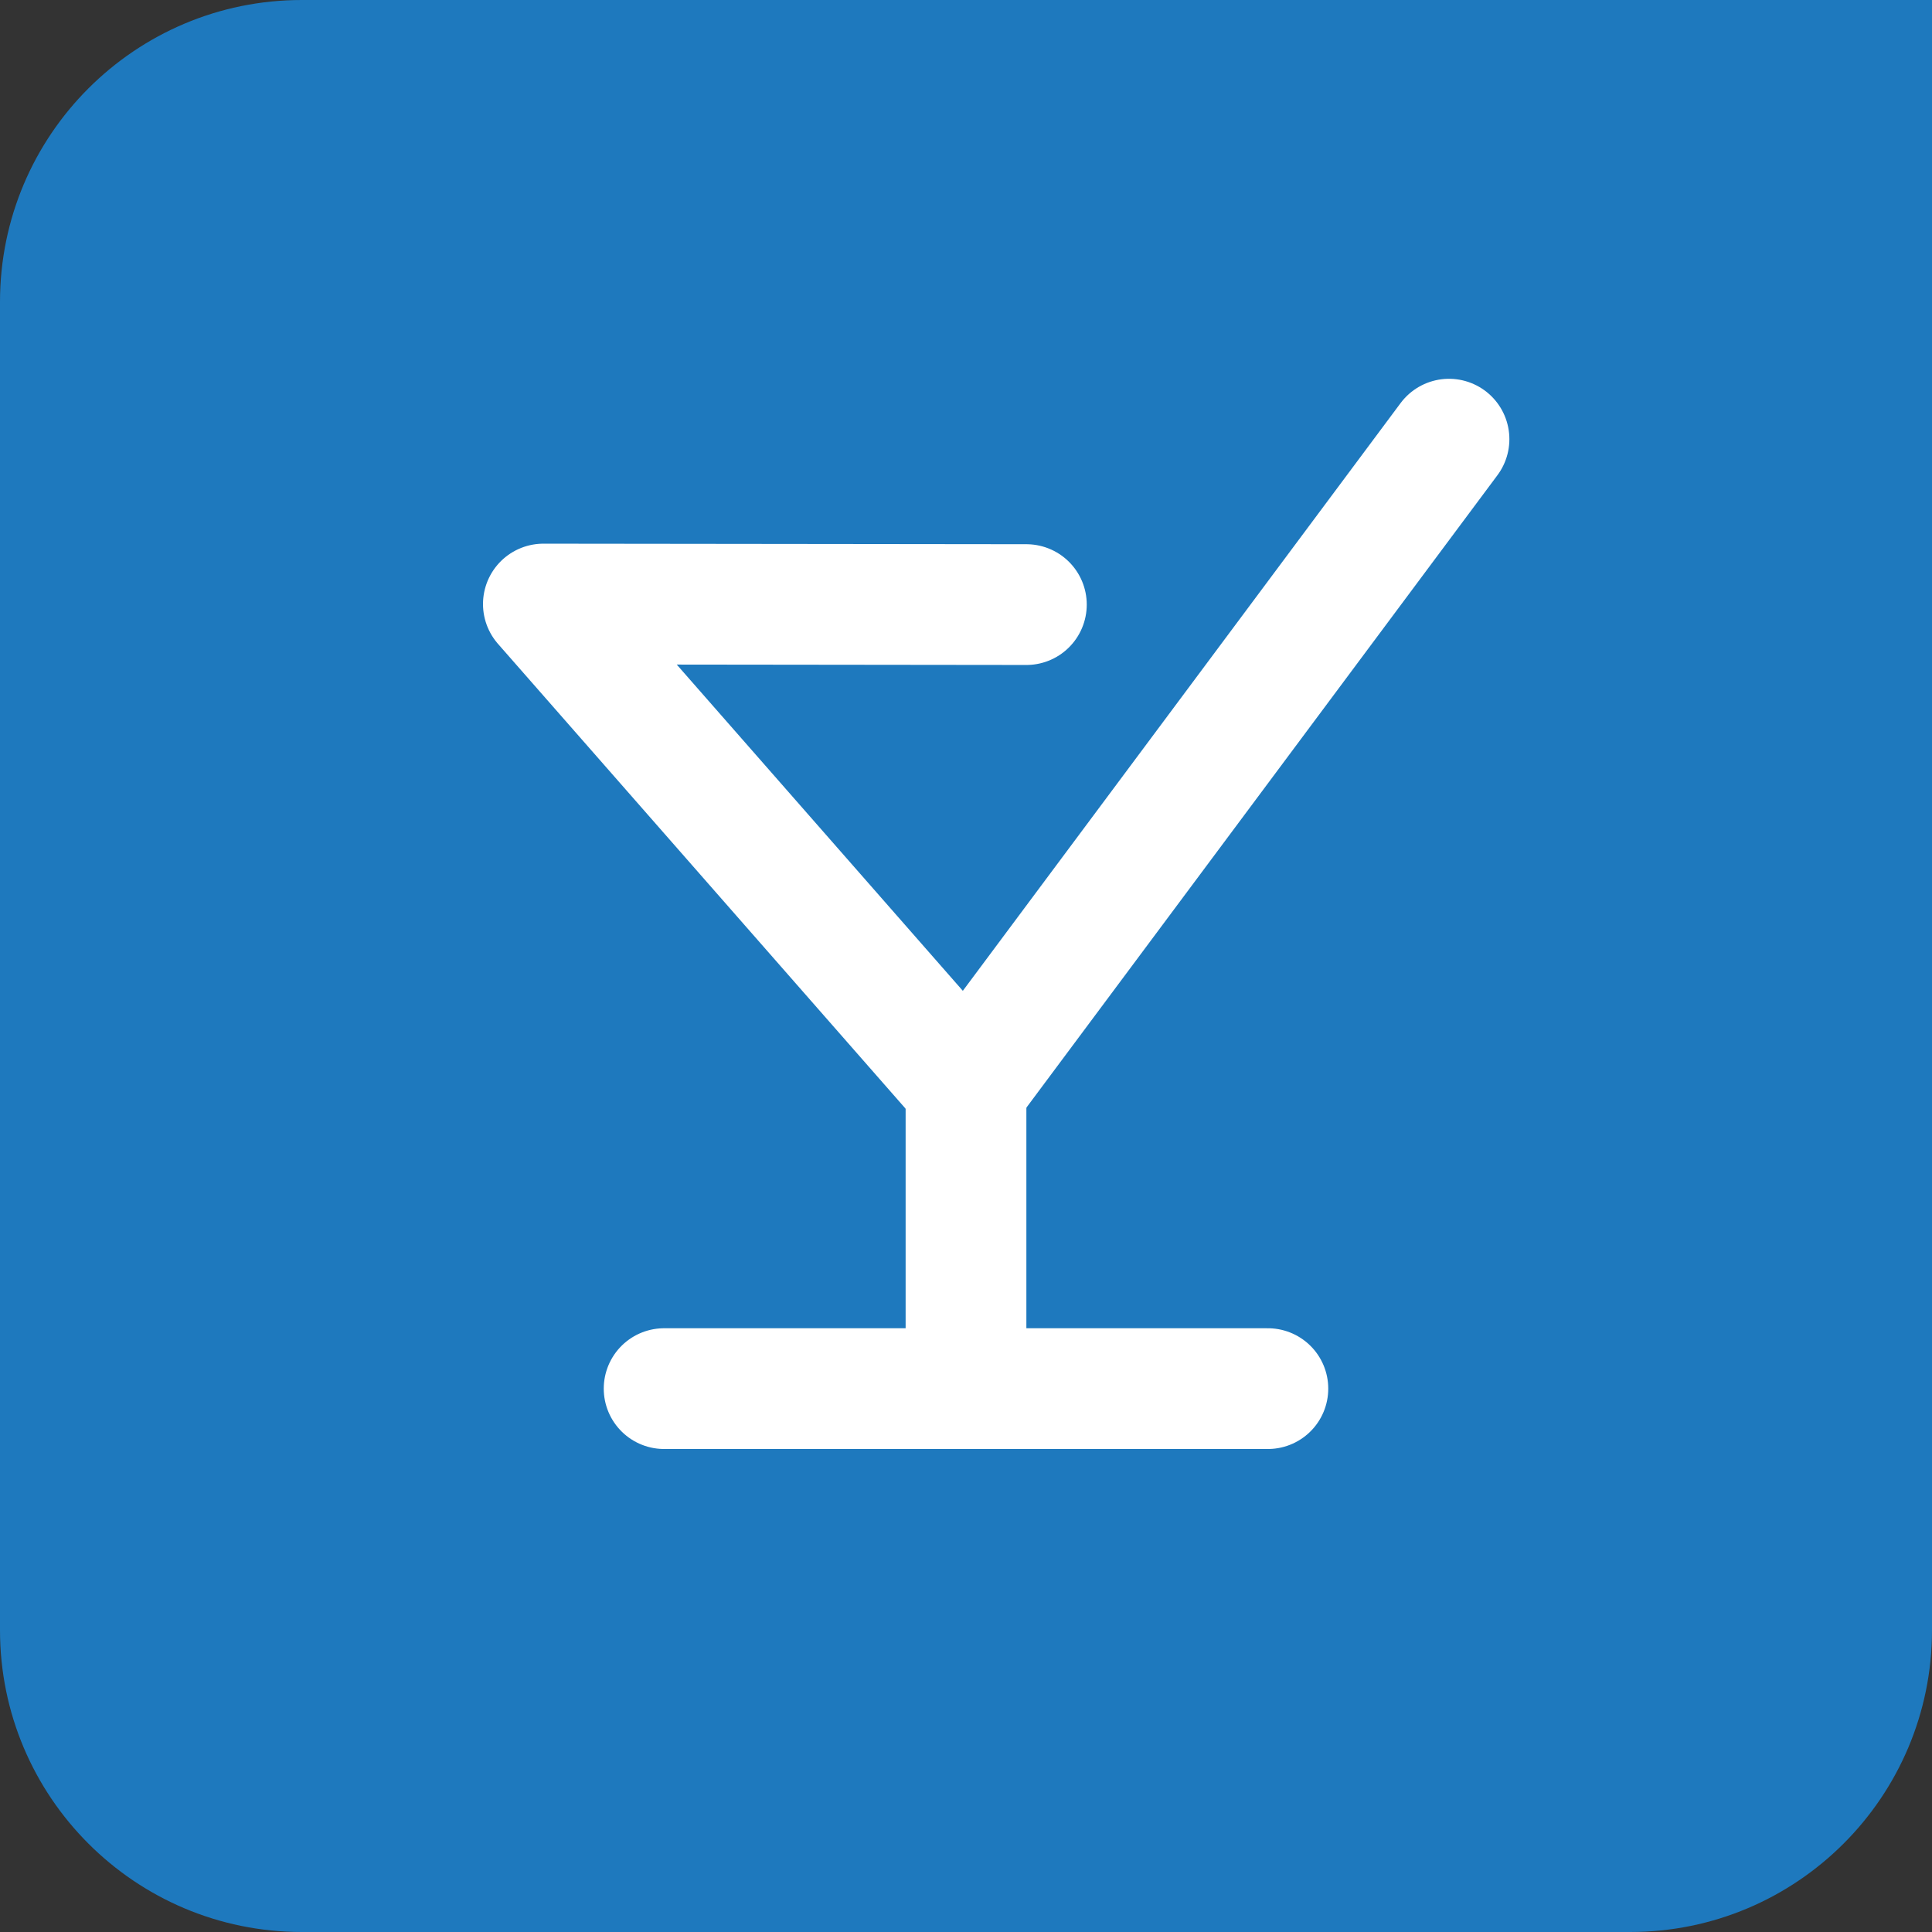 <?xml version="1.0" encoding="UTF-8"?> <svg xmlns="http://www.w3.org/2000/svg" width="32" height="32" viewBox="0 0 32 32"><rect x="0" y="0" width="32" height="32" fill="#333333" stroke="none"/> <g fill="none" fill-rule="evenodd"> <path fill="#1E79BE" d="M21.5,0 L5,0 C2.239,0 0,2.237 0,5 L0,27 C0,29.761 2.237,32 5,32 L27,32 C29.761,32 32,29.763 32,27 L32,10.5 L32,0 L21.5,0 Z"></path> <g stroke="#FFFFFF" stroke-width="2" transform="translate(9 7)" stroke-linecap="round"> <path d="M7,10.5 L7,15 M2,16 L12,16"></path> <polyline points="8 3.014 0 3.005 7.011 11 15 .274" stroke-linejoin="round"></polyline> </g> </g> </svg> 
